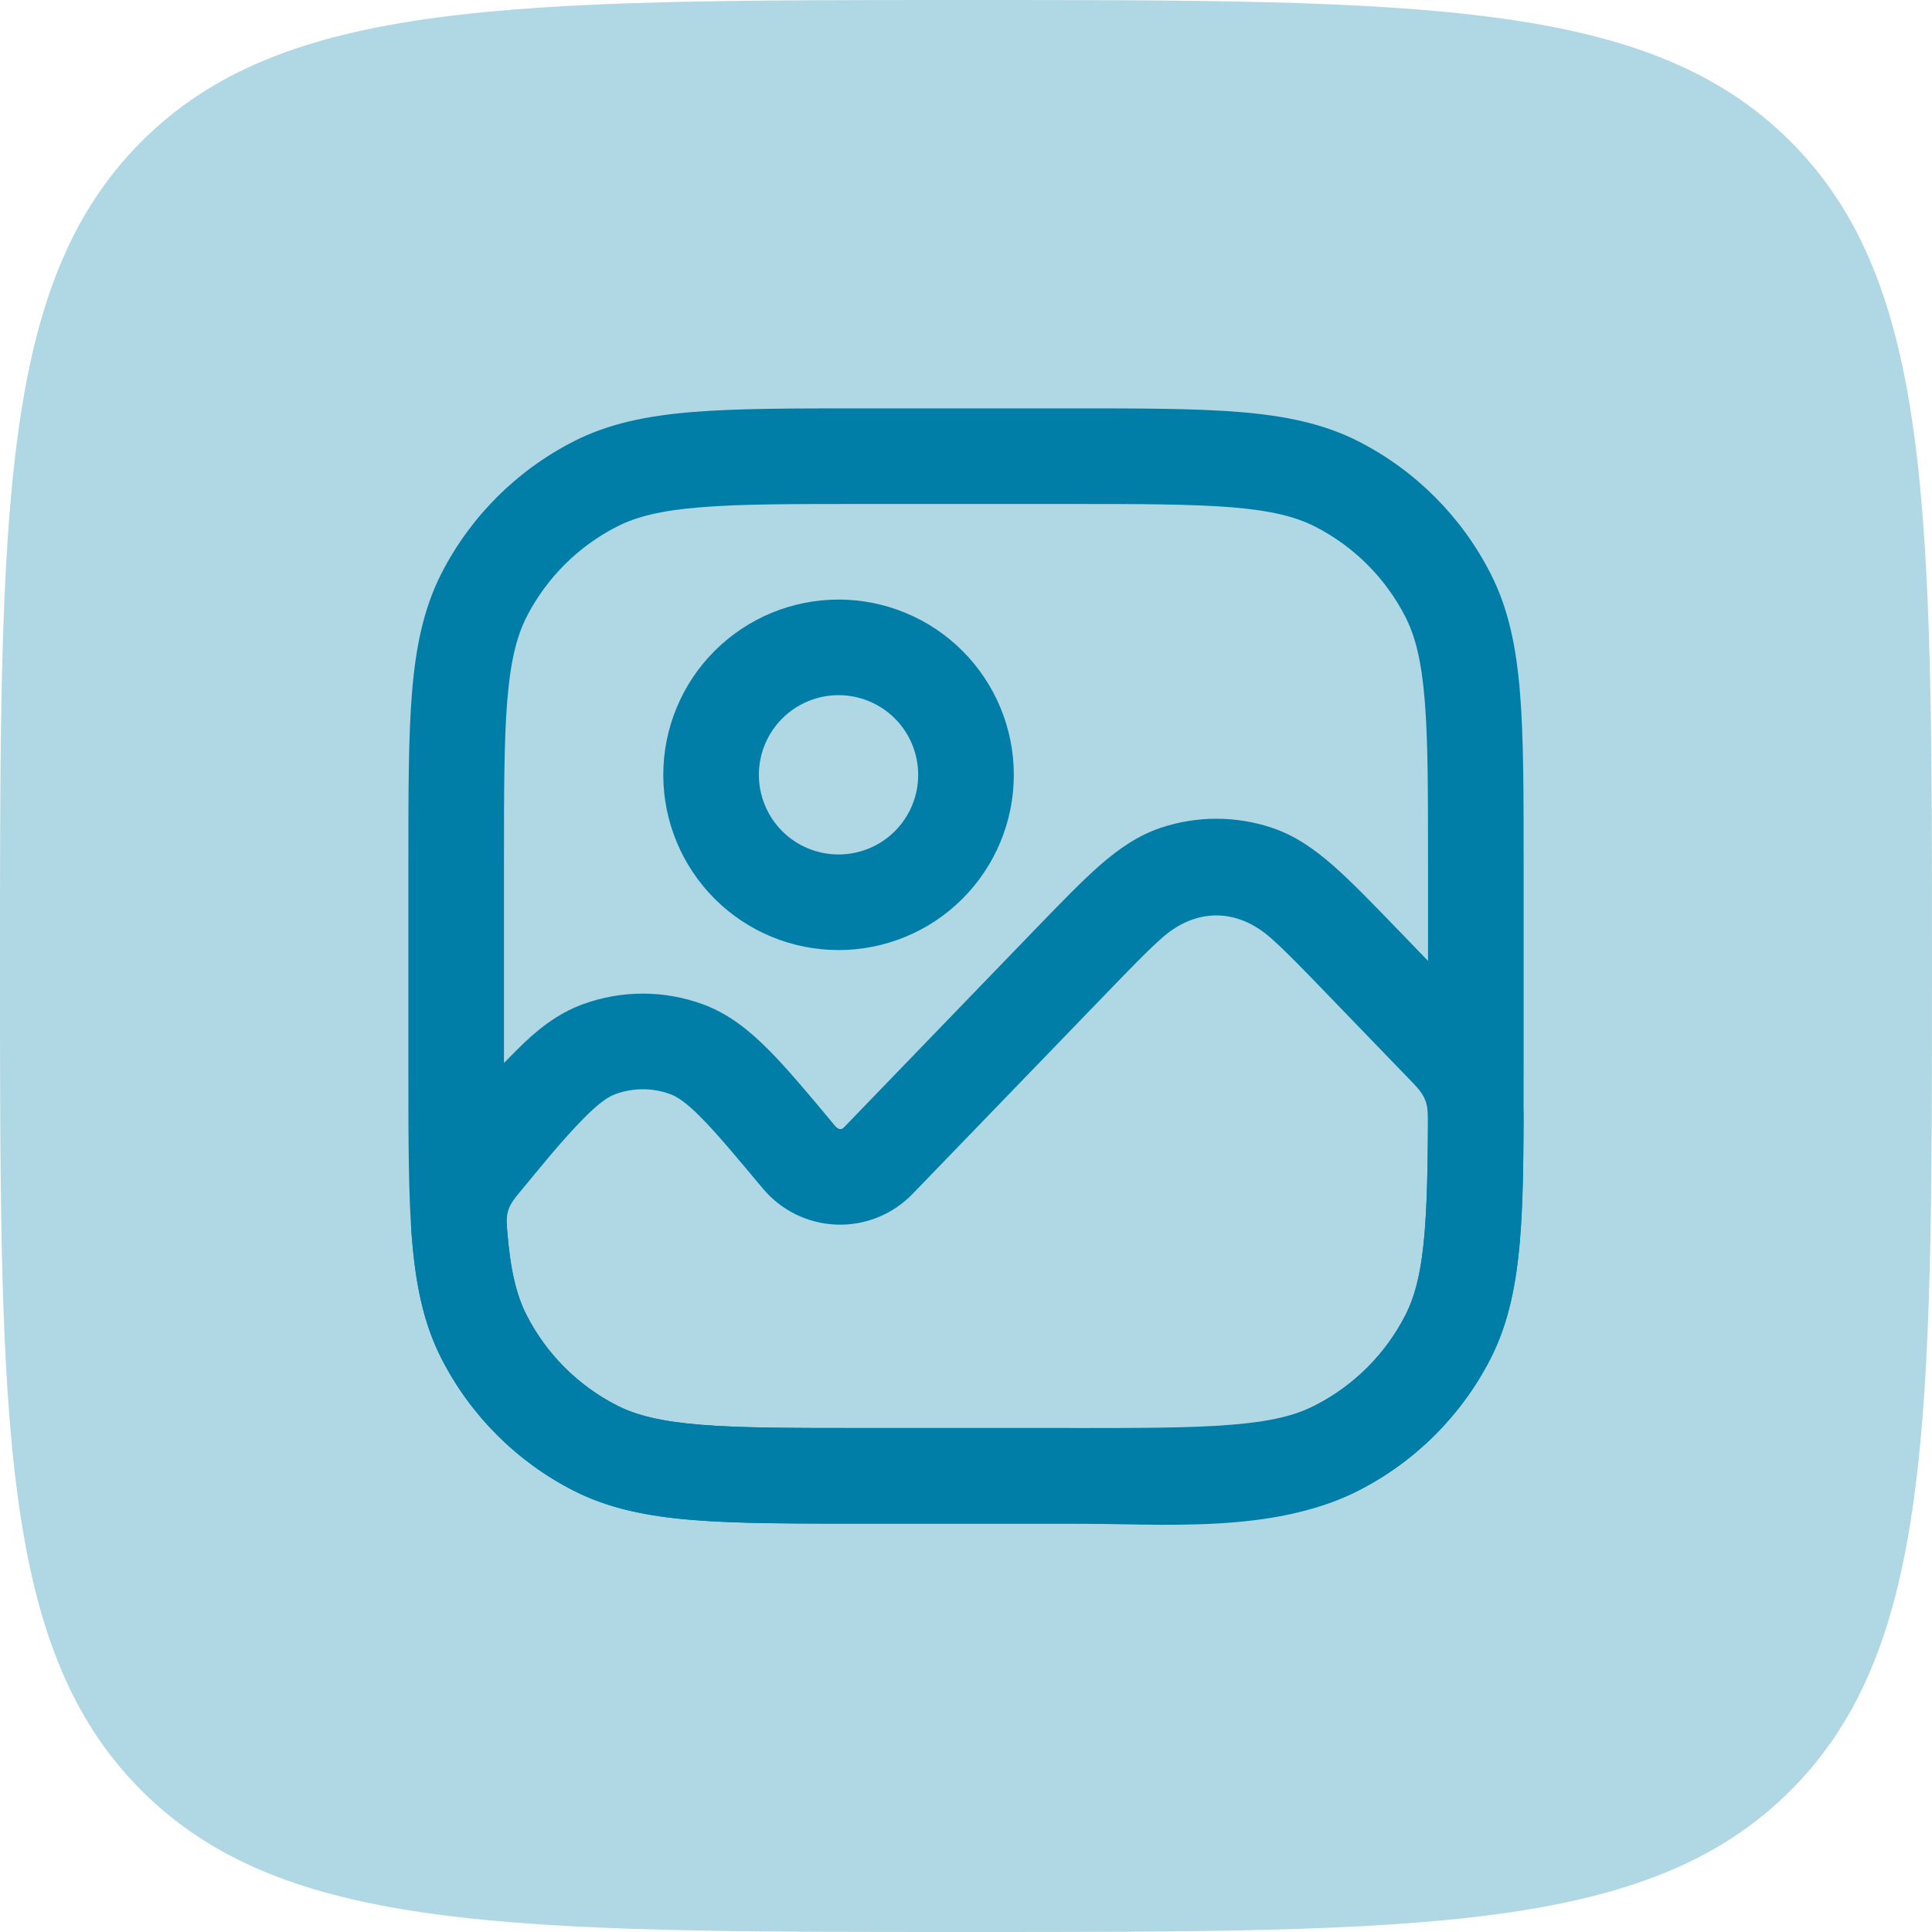 <svg width="48" height="48" viewBox="0 0 48 48" fill="none" xmlns="http://www.w3.org/2000/svg">
<path d="M0 24C0 12.686 0 7.029 3.515 3.515C7.029 0 12.686 0 24 0C35.314 0 40.971 0 44.485 3.515C48 7.029 48 12.686 48 24C48 35.314 48 40.971 44.485 44.485C40.971 48 35.314 48 24 48C12.686 48 7.029 48 3.515 44.485C0 40.971 0 35.314 0 24Z" fill="#B0D7E4"/>
<path d="M28.845 20.564C29.738 20.267 30.703 20.267 31.595 20.564C32.178 20.759 32.659 21.099 33.126 21.508C33.573 21.901 34.08 22.425 34.686 23.052C35.41 23.804 36.135 24.556 36.861 25.306C37.571 26.038 37.856 26.81 37.853 27.843C37.843 30.47 37.788 32.271 37.034 33.749C36.313 35.163 35.162 36.313 33.747 37.034C31.617 38.12 28.894 37.854 26.586 37.854H21.414C19.685 37.854 18.314 37.854 17.211 37.764C16.08 37.672 15.125 37.479 14.253 37.036C12.838 36.315 11.687 35.164 10.966 33.749C10.499 32.832 10.317 31.834 10.222 30.62C10.082 28.783 11.64 27.297 12.839 26.088C13.325 25.598 13.838 25.186 14.475 24.952C15.44 24.598 16.5 24.598 17.466 24.952C18.102 25.186 18.615 25.598 19.101 26.088C19.573 26.563 20.102 27.197 20.741 27.965C20.797 28.033 20.884 28.096 20.965 28.012L25.754 23.052C26.362 22.425 26.867 21.901 27.314 21.508C27.781 21.099 28.264 20.759 28.845 20.564ZM28.881 23.292C28.517 23.612 28.079 24.065 27.43 24.738L22.673 29.662C22.429 29.915 22.135 30.113 21.809 30.245C21.483 30.376 21.133 30.438 20.782 30.425C20.43 30.412 20.086 30.325 19.77 30.17C19.455 30.015 19.176 29.796 18.951 29.526C18.268 28.709 17.804 28.153 17.415 27.762C17.035 27.377 16.813 27.243 16.65 27.183C16.211 27.022 15.729 27.022 15.29 27.183C15.127 27.243 14.907 27.377 14.525 27.762C13.94 28.351 13.422 29.008 12.891 29.646C12.636 29.952 12.567 30.113 12.595 30.501C12.674 31.54 12.828 32.172 13.081 32.67C13.575 33.638 14.362 34.425 15.33 34.919C15.813 35.164 16.422 35.316 17.404 35.397C18.401 35.478 19.674 35.479 21.467 35.479H26.533C28.421 35.479 30.911 35.815 32.67 34.919C33.638 34.425 34.425 33.638 34.919 32.67C35.365 31.792 35.467 30.607 35.478 27.835C35.479 27.401 35.413 27.224 35.101 26.902L33.011 24.738C32.362 24.065 31.925 23.614 31.559 23.292C30.743 22.577 29.732 22.545 28.881 23.292Z" fill="#007EA7"/>
<path d="M21.414 10.146H26.586C28.315 10.146 29.686 10.146 30.789 10.236C31.92 10.328 32.875 10.521 33.749 10.965C35.163 11.686 36.314 12.838 37.034 14.253C37.479 15.124 37.672 16.08 37.764 17.211C37.854 18.314 37.854 19.686 37.854 21.415V26.586C37.854 28.315 37.854 29.686 37.764 30.79C37.672 31.92 37.479 32.875 37.036 33.749C36.314 35.164 35.163 36.314 33.747 37.034C32.876 37.479 31.92 37.672 30.789 37.764C29.686 37.854 28.315 37.854 26.586 37.854H21.414C19.685 37.854 18.314 37.854 17.211 37.764C16.08 37.672 15.125 37.479 14.253 37.036C12.838 36.315 11.687 35.164 10.966 33.749C10.521 32.875 10.328 31.92 10.236 30.79C10.146 29.686 10.146 28.315 10.146 26.586V21.415C10.146 19.686 10.146 18.314 10.236 17.211C10.328 16.08 10.521 15.126 10.964 14.253C11.686 12.838 12.837 11.687 14.253 10.966C15.124 10.521 16.08 10.328 17.211 10.236C18.314 10.146 19.685 10.146 21.414 10.146ZM17.404 12.603C16.422 12.682 15.813 12.836 15.33 13.082C14.362 13.575 13.575 14.362 13.081 15.33C12.836 15.813 12.684 16.422 12.603 17.404C12.522 18.401 12.521 19.674 12.521 21.467V26.534C12.521 28.327 12.521 29.6 12.603 30.596C12.682 31.578 12.836 32.188 13.081 32.67C13.575 33.639 14.362 34.425 15.33 34.919C15.813 35.164 16.422 35.316 17.404 35.397C18.401 35.478 19.674 35.479 21.467 35.479H26.533C28.327 35.479 29.6 35.479 30.596 35.397C31.578 35.318 32.187 35.164 32.67 34.919C33.638 34.425 34.425 33.639 34.919 32.67C35.164 32.188 35.316 31.578 35.397 30.596C35.478 29.599 35.479 28.326 35.479 26.534V21.467C35.479 19.674 35.479 18.4 35.397 17.404C35.318 16.422 35.164 15.813 34.919 15.33C34.425 14.362 33.638 13.575 32.67 13.082C32.187 12.836 31.578 12.684 30.596 12.603C29.599 12.523 28.326 12.521 26.533 12.521H21.467C19.674 12.521 18.4 12.521 17.404 12.603Z" fill="#007EA7"/>
<path d="M20.833 17.271C20.308 17.271 19.805 17.48 19.434 17.851C19.063 18.222 18.854 18.725 18.854 19.25C18.854 19.775 19.063 20.279 19.434 20.65C19.805 21.021 20.308 21.229 20.833 21.229C21.358 21.229 21.862 21.021 22.233 20.65C22.604 20.279 22.812 19.775 22.812 19.25C22.812 18.725 22.604 18.222 22.233 17.851C21.862 17.48 21.358 17.271 20.833 17.271ZM16.479 19.25C16.479 18.095 16.938 16.988 17.755 16.171C18.571 15.355 19.679 14.896 20.833 14.896C21.988 14.896 23.096 15.355 23.912 16.171C24.729 16.988 25.188 18.095 25.188 19.25C25.188 20.405 24.729 21.512 23.912 22.329C23.096 23.146 21.988 23.604 20.833 23.604C19.679 23.604 18.571 23.146 17.755 22.329C16.938 21.512 16.479 20.405 16.479 19.25Z" fill="#007EA7"/>
</svg>
